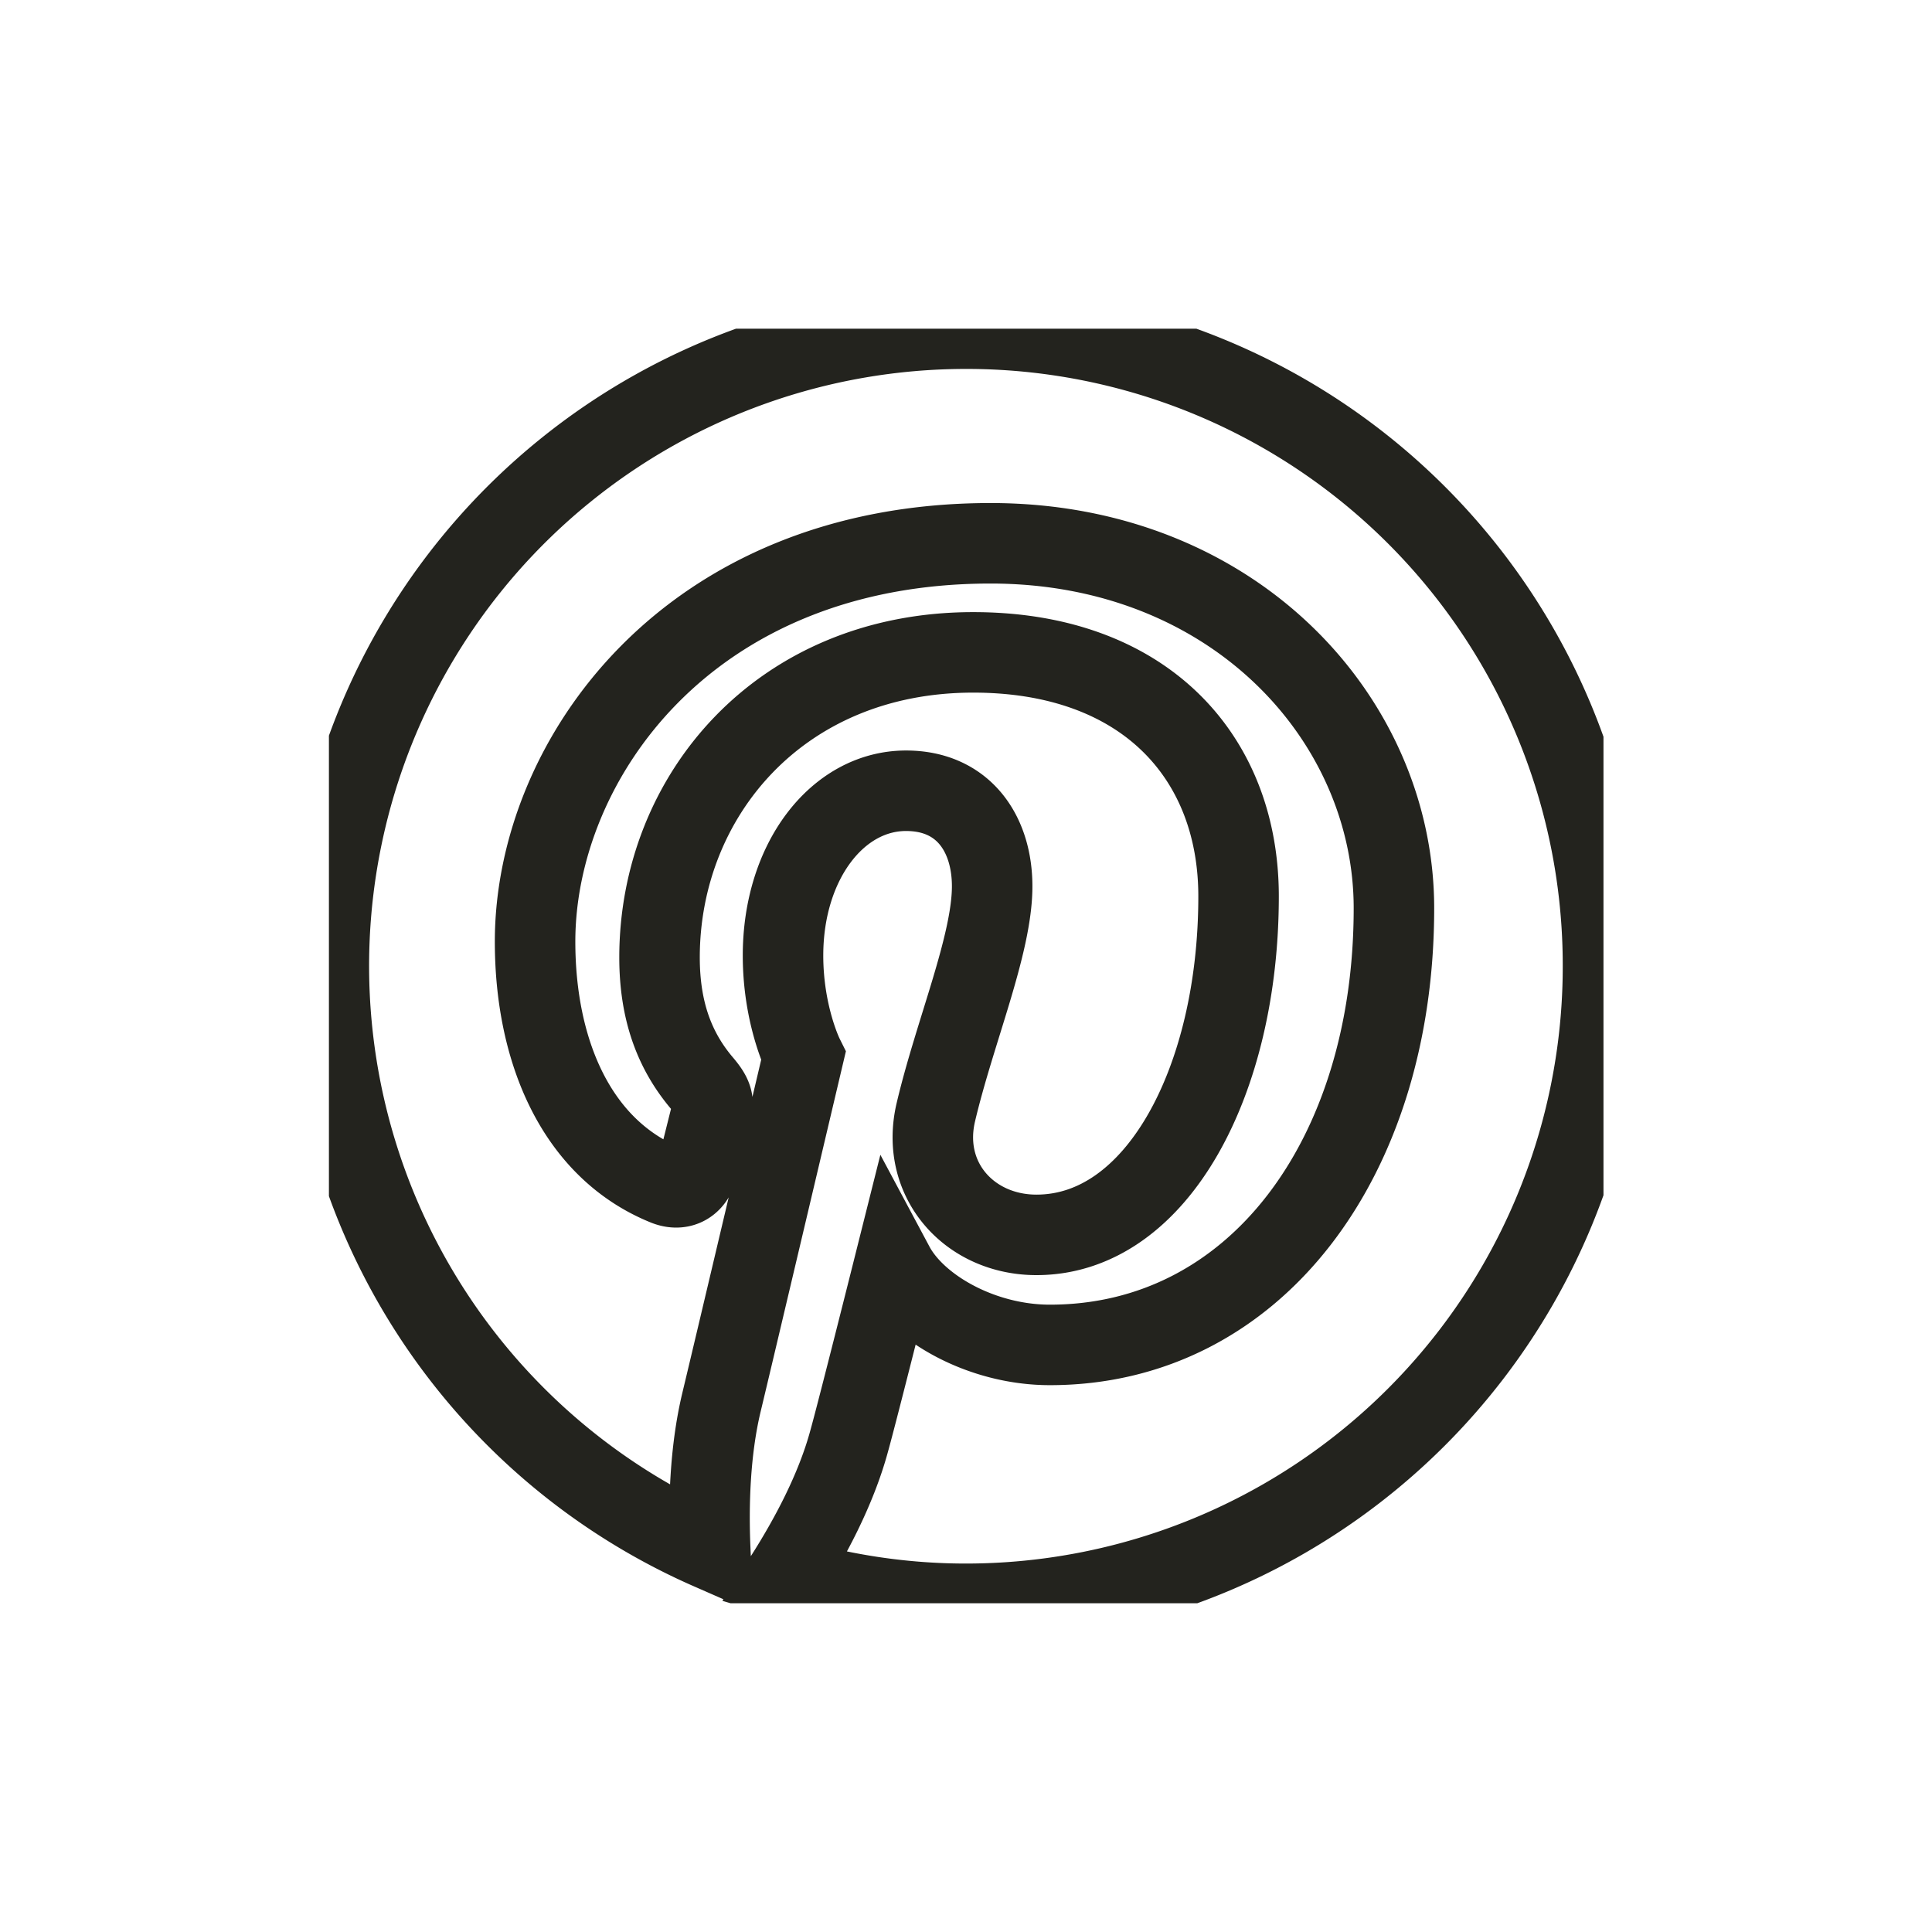 <svg xmlns="http://www.w3.org/2000/svg" width="24" height="24" stroke="#23231E" fill="none"><g id="icon"><g clip-path="url(#a)" transform="translate(-6.997 -7)"><path d="M19 11.083a7.916 7.916 0 0 0-3.18 15.166c-.024-.55-.005-1.219.137-1.819.155-.643 1.02-4.31 1.02-4.31s-.253-.508-.253-1.25c0-1.175.68-2.047 1.528-2.047.717 0 1.07.538 1.07 1.187 0 .724-.464 1.806-.7 2.808-.197.841.421 1.522 1.25 1.522 1.503 0 2.511-1.924 2.511-4.206 0-1.732-1.169-3.03-3.296-3.03-2.4 0-3.897 1.787-3.897 3.79 0 .694.204 1.176.52 1.553.148.173.167.241.11.44-.036.142-.123.494-.16.636-.056.198-.216.273-.396.198-1.107-.451-1.62-1.663-1.62-3.024 0-2.251 1.899-4.948 5.659-4.948 3.024 0 5.01 2.19 5.01 4.533 0 3.105-1.726 5.425-4.274 5.425-.854 0-1.658-.464-1.936-.984 0 0-.458 1.825-.557 2.177-.166.613-.494 1.219-.797 1.695.71.21 1.465.328 2.245.328a7.916 7.916 0 0 0 7.916-7.917A7.908 7.908 0 0 0 19 11.083z"/></g><defs><clipPath id="a"><path d="M11.083 11.083h15.833v15.833H11.083z"/></clipPath></defs></g></svg>